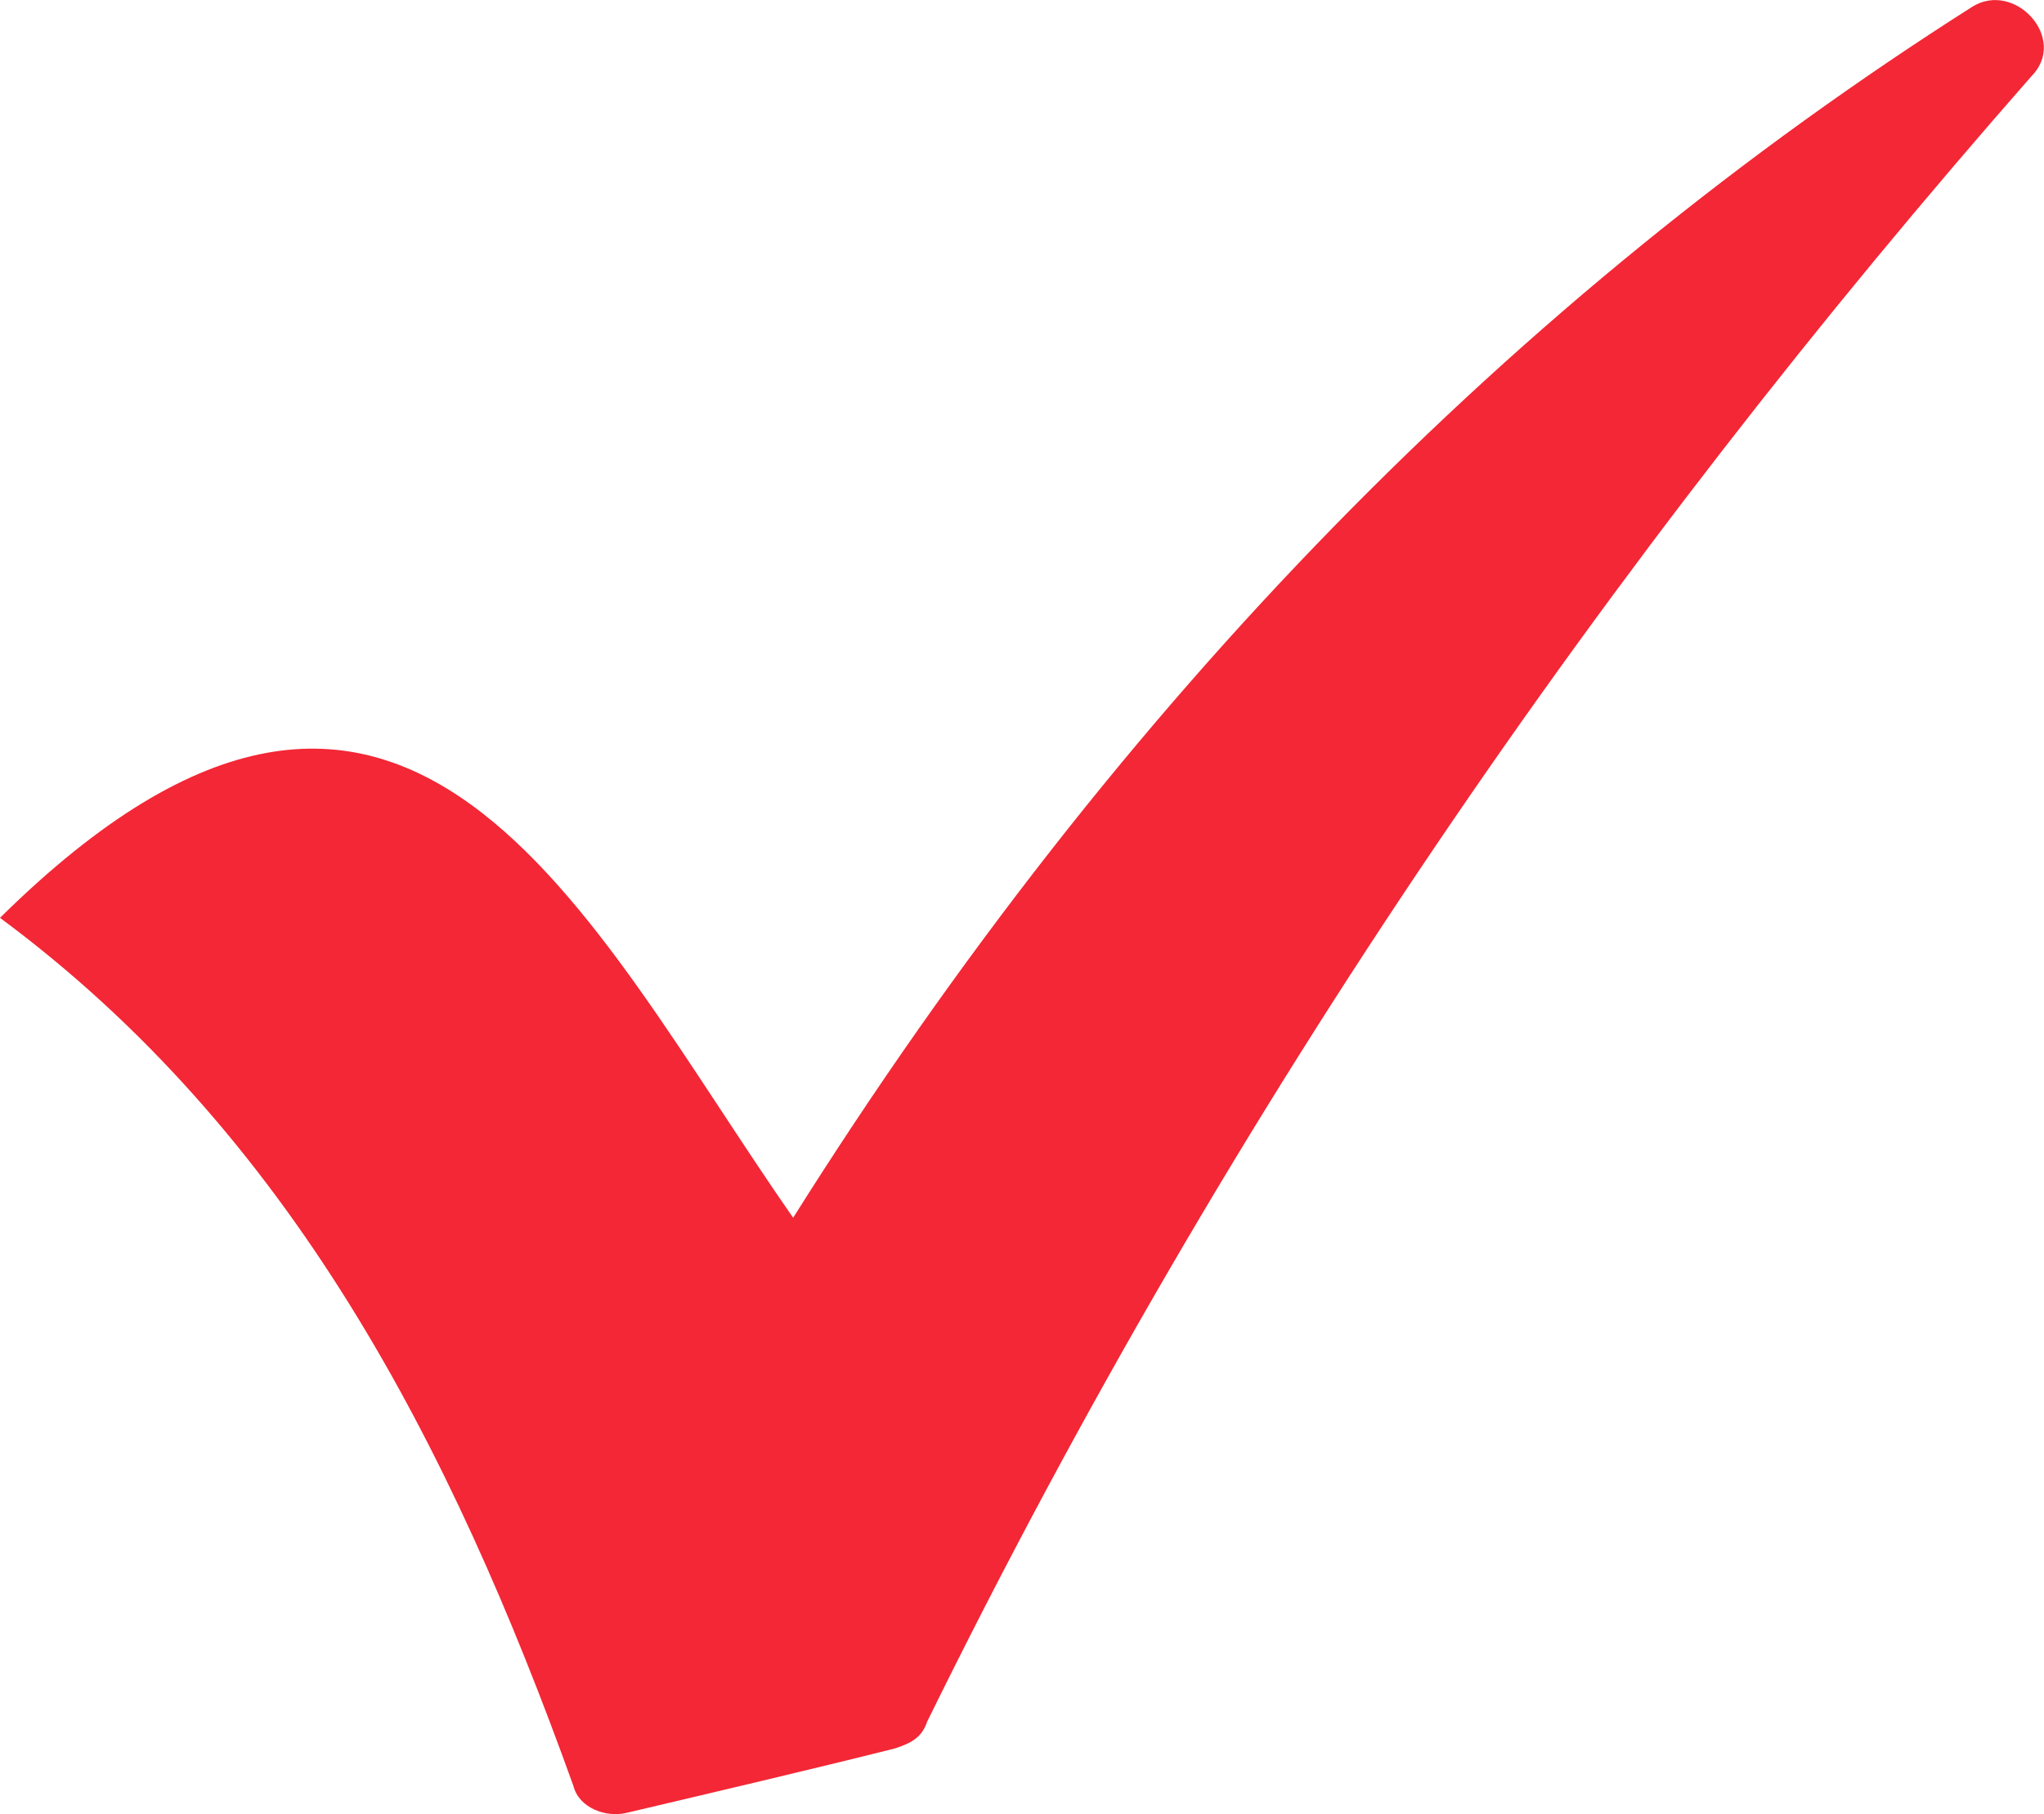 <svg id="Layer_2" xmlns="http://www.w3.org/2000/svg" viewBox="0 0 129.28 114.76" width="100%" height="100%" preserveAspectRatio="none"><defs><style>.cls-1{fill:#f32735;fill-rule:evenodd;}</style></defs><g id="Layer_1-2"><path class="cls-1" d="M50.17,77.04C36.95,58.06,25.76,32.63,0,58.06c18.31,13.56,28.48,33.22,36.27,54.92.34,1.36,2.03,2.03,3.39,1.69,5.76-1.36,11.53-2.71,16.95-4.07,1.02-.34,1.69-.68,2.03-1.69,19.32-39.32,43.05-73.56,69.83-104.07,2.37-2.37-1.02-6.1-3.73-4.41-28.81,18.31-53.9,43.73-74.58,76.61Z"/></g></svg>